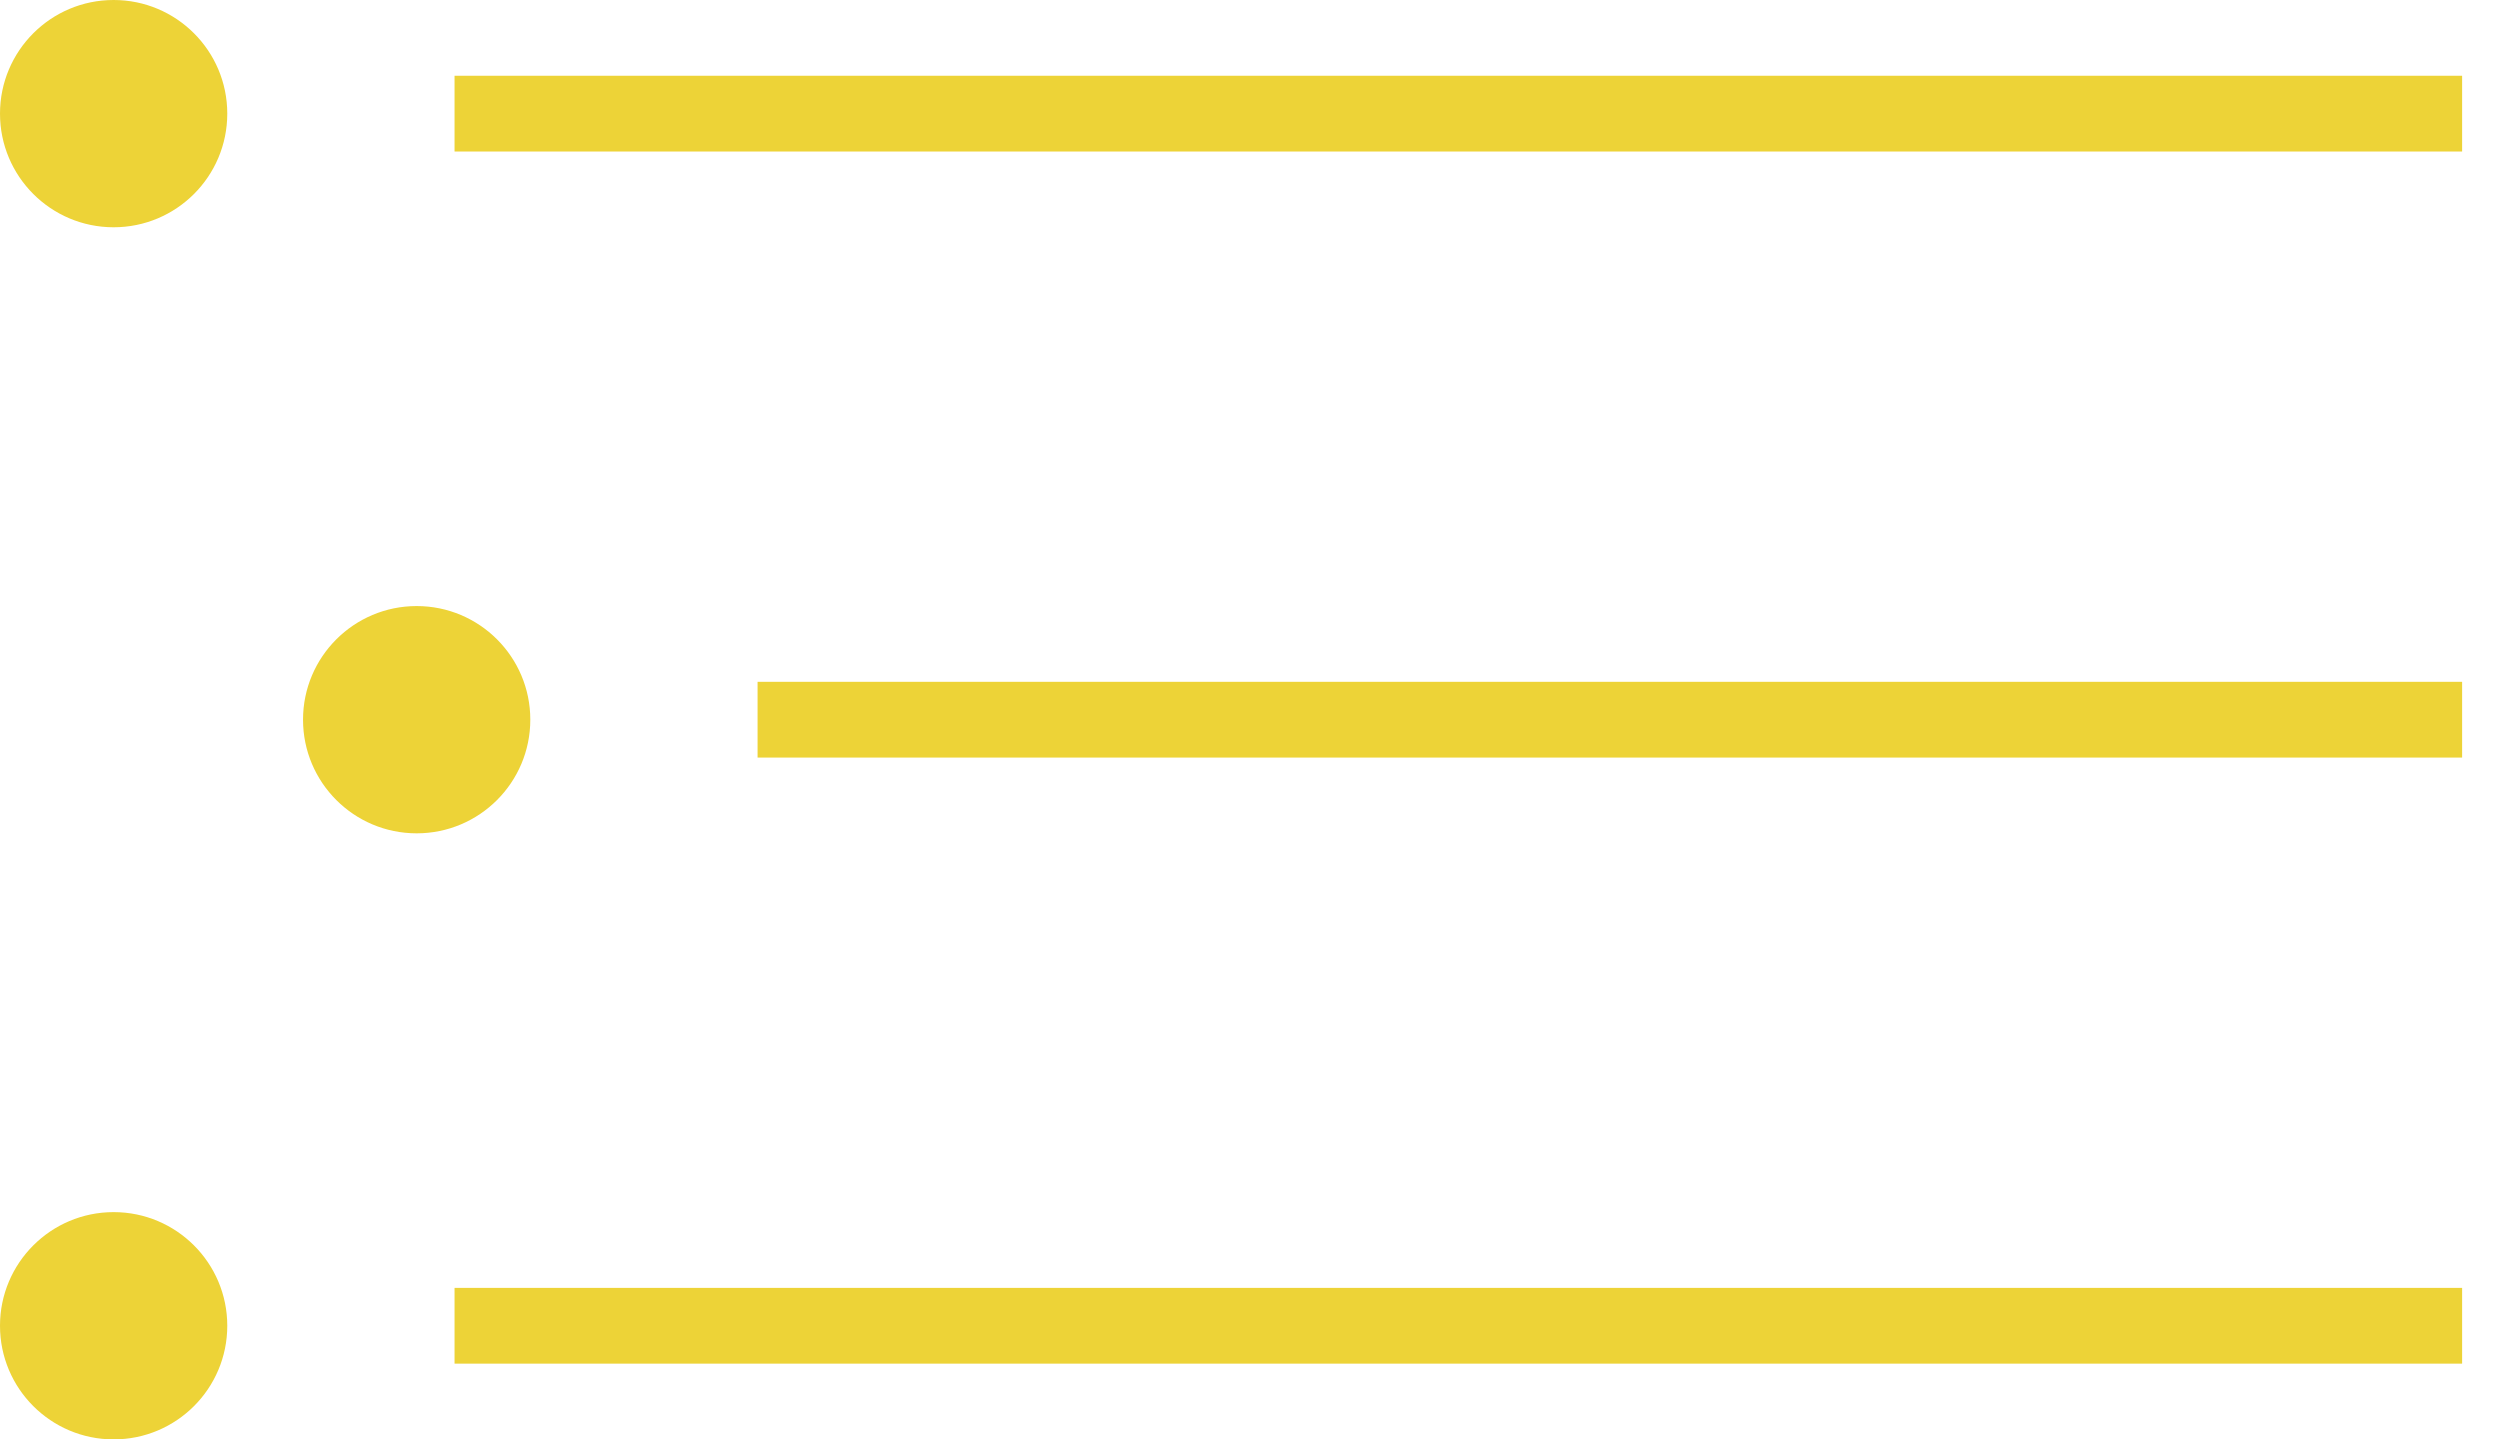 <svg xmlns="http://www.w3.org/2000/svg" width="33" height="19" viewBox="0 0 33 19">
    <g fill="none" fill-rule="evenodd">
        <path stroke="#EDD337" stroke-linecap="square" d="M6.5 1.5H32M10.5 9.5H32M6.5 17.5H32"/>
        <circle cx="1.5" cy="1.5" r="1.5" fill="#EDD337" fill-rule="nonzero"/>
        <circle cx="5.5" cy="9.5" r="1.5" fill="#EDD337" fill-rule="nonzero"/>
        <circle cx="1.5" cy="17.5" r="1.5" fill="#EDD337" fill-rule="nonzero"/>
    </g>
</svg>
